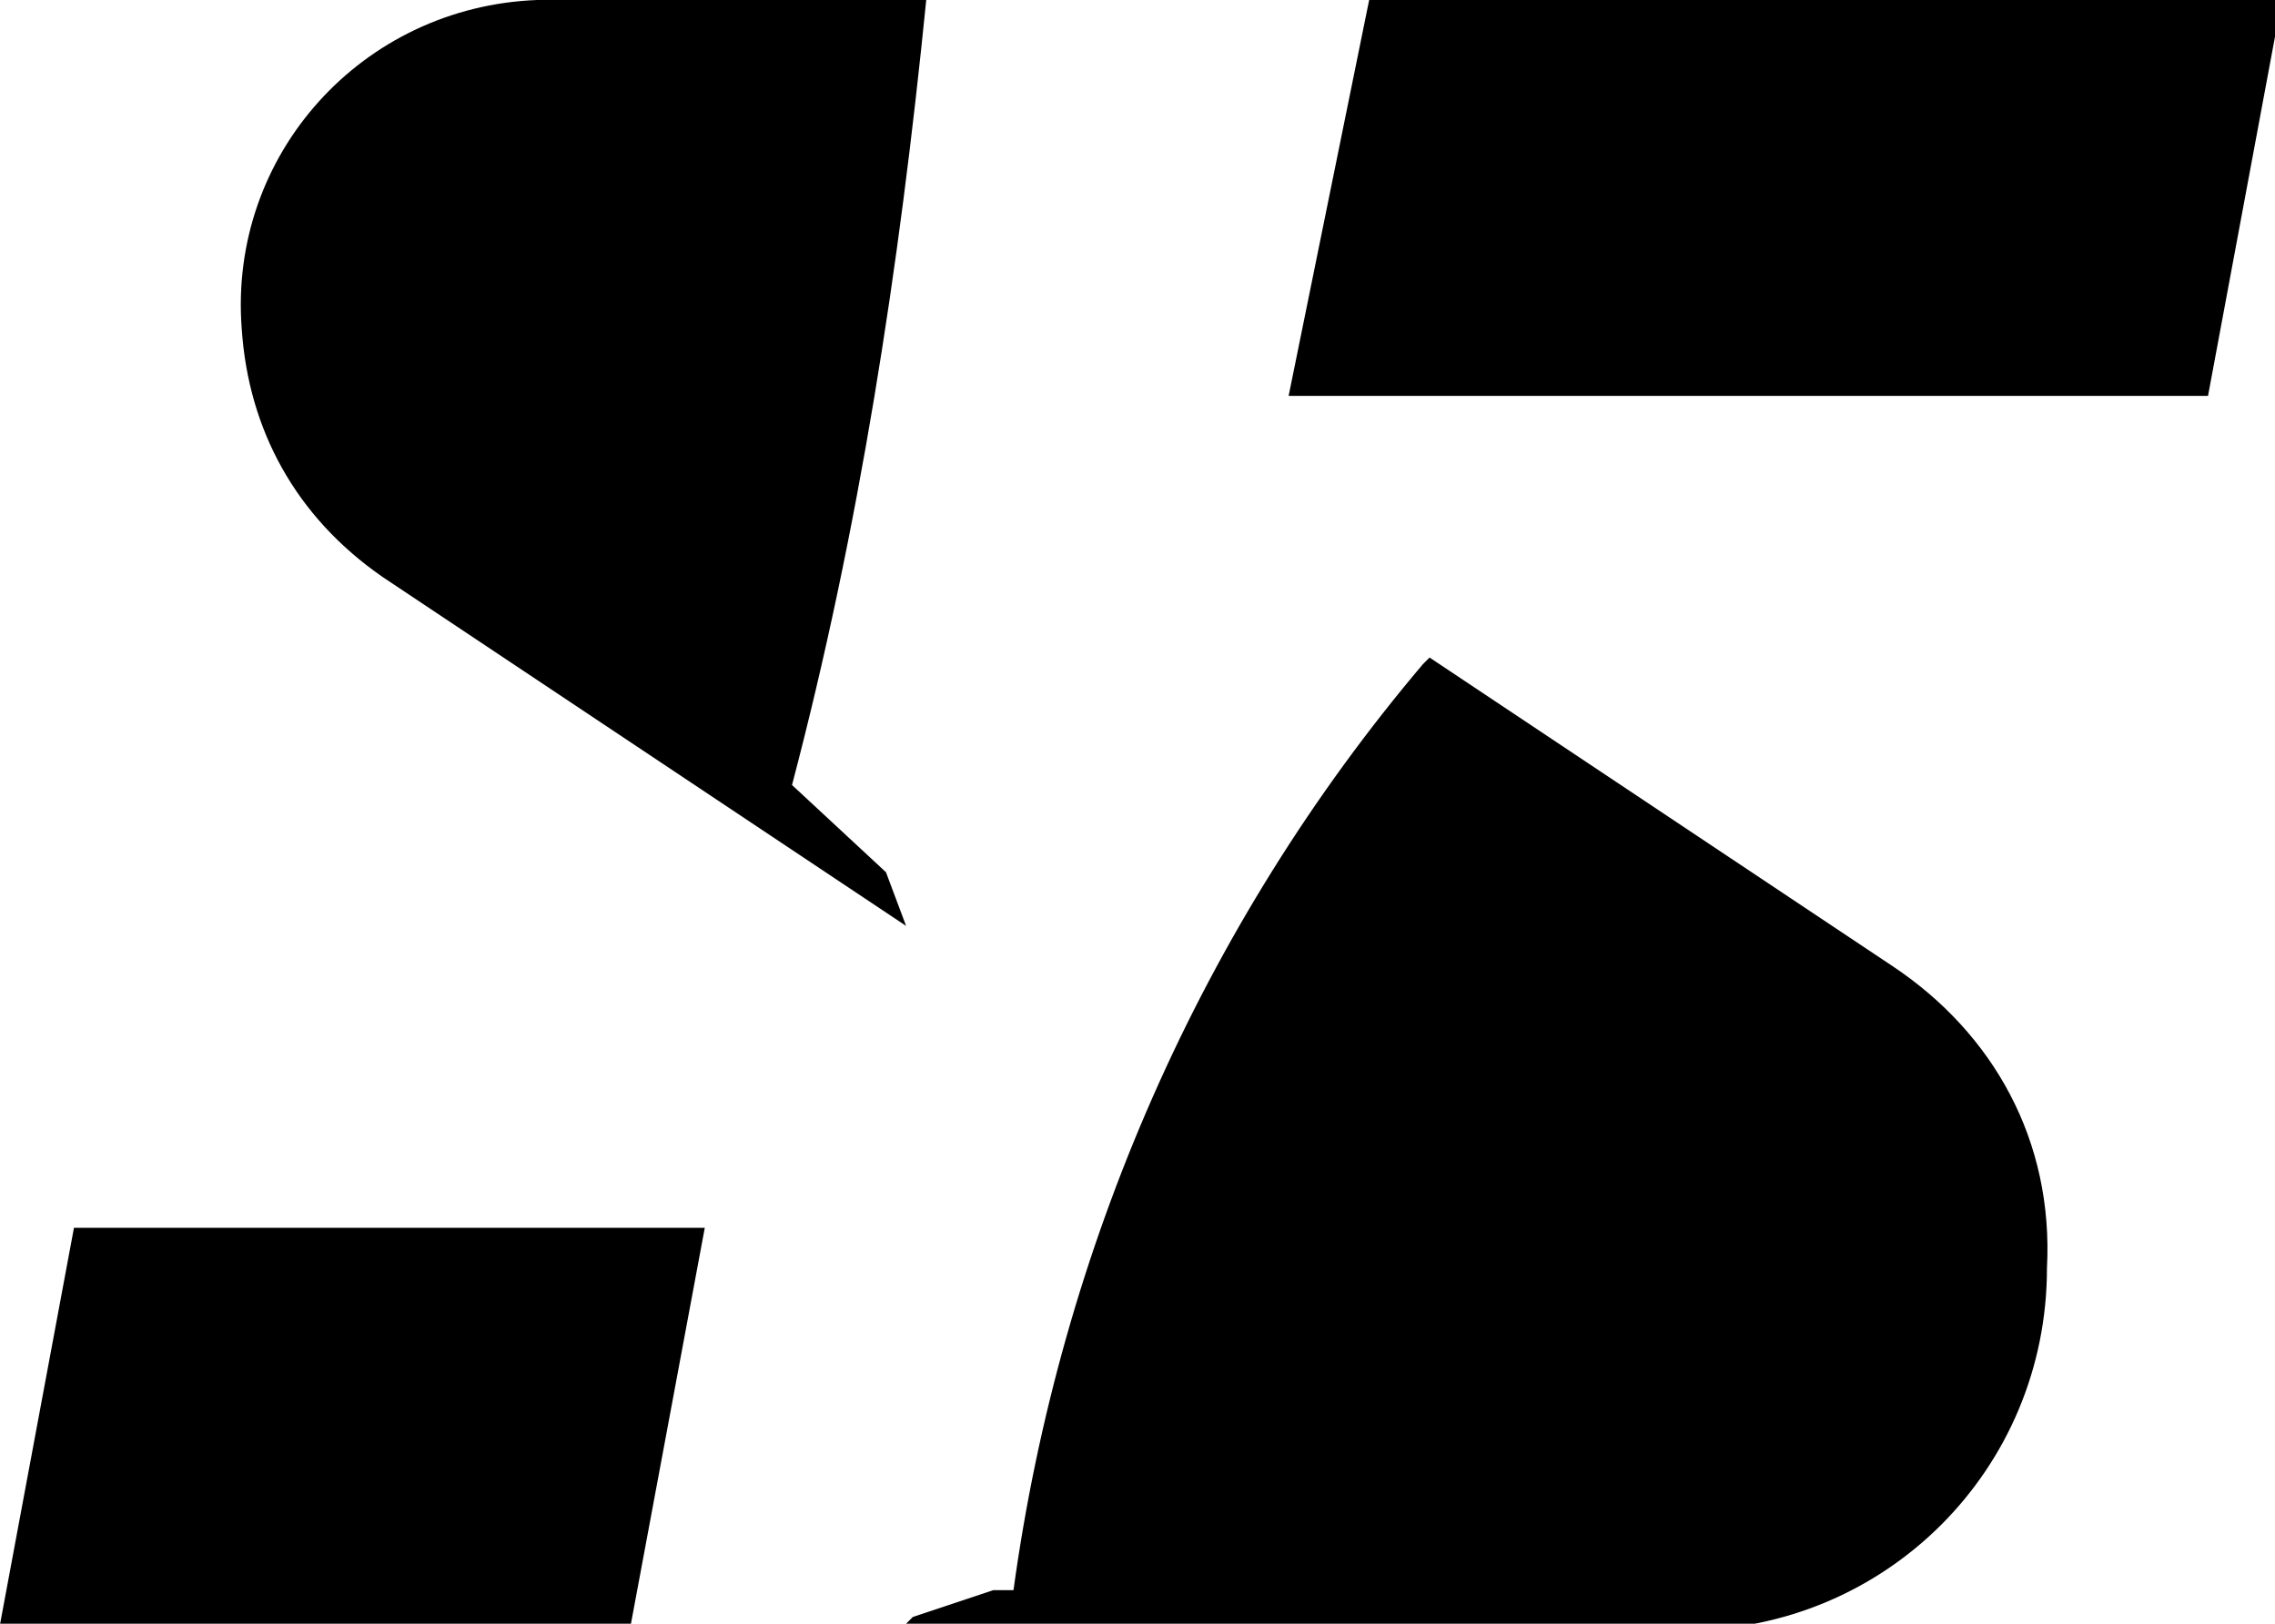 <?xml version="1.0" encoding="utf-8"?>
<!-- Generator: Adobe Illustrator 26.5.2, SVG Export Plug-In . SVG Version: 6.00 Build 0)  -->
<svg version="1.1" id="Layer_1" xmlns="http://www.w3.org/2000/svg" xmlns:xlink="http://www.w3.org/1999/xlink" x="0px" y="0px"
	 width="33.9px" height="24.2px" viewBox="0 0 33.9 24.2" enable-background="new 0 0 33.9 24.2" xml:space="preserve">
	 <style>
        .favicon-path {
            fill: black;
        }
        @media (prefers-color-scheme: dark) {
            .favicon-path { fill: white; }
        }
    </style>
<g id="Group_58" transform="translate(133.202)">
	<path id="Path_166" class="favicon-path" d="M-105,14.4l-6.9-4.6l-0.1,0.1c-3.3,3.9-5.4,8.7-6.1,13.8h-0.3l-1.2,0.4l-0.2,0.2h11.7
		c3,0,5.4-2.4,5.4-5.4C-102.6,17-103.5,15.4-105,14.4z"/>
	<path id="Path_167" class="favicon-path" d="M-120,13l-1.4-1.3c1-3.8,1.6-7.7,2-11.7h-5.8c-2.6,0.1-4.6,2.3-4.4,4.9
		c0.1,1.5,0.8,2.8,2.1,3.7l6,4l0,0l1.8,1.2L-120,13L-120,13z"/>
	<path id="Path_168" class="favicon-path" d="M-132.1,18.3h9.4l-1.1,5.9h-9.4L-132.1,18.3z"/>
	<path id="Path_169" class="favicon-path" d="M-112.8,0h13.6l-1.1,5.9H-114L-112.8,0z"/>
</g>
</svg>
